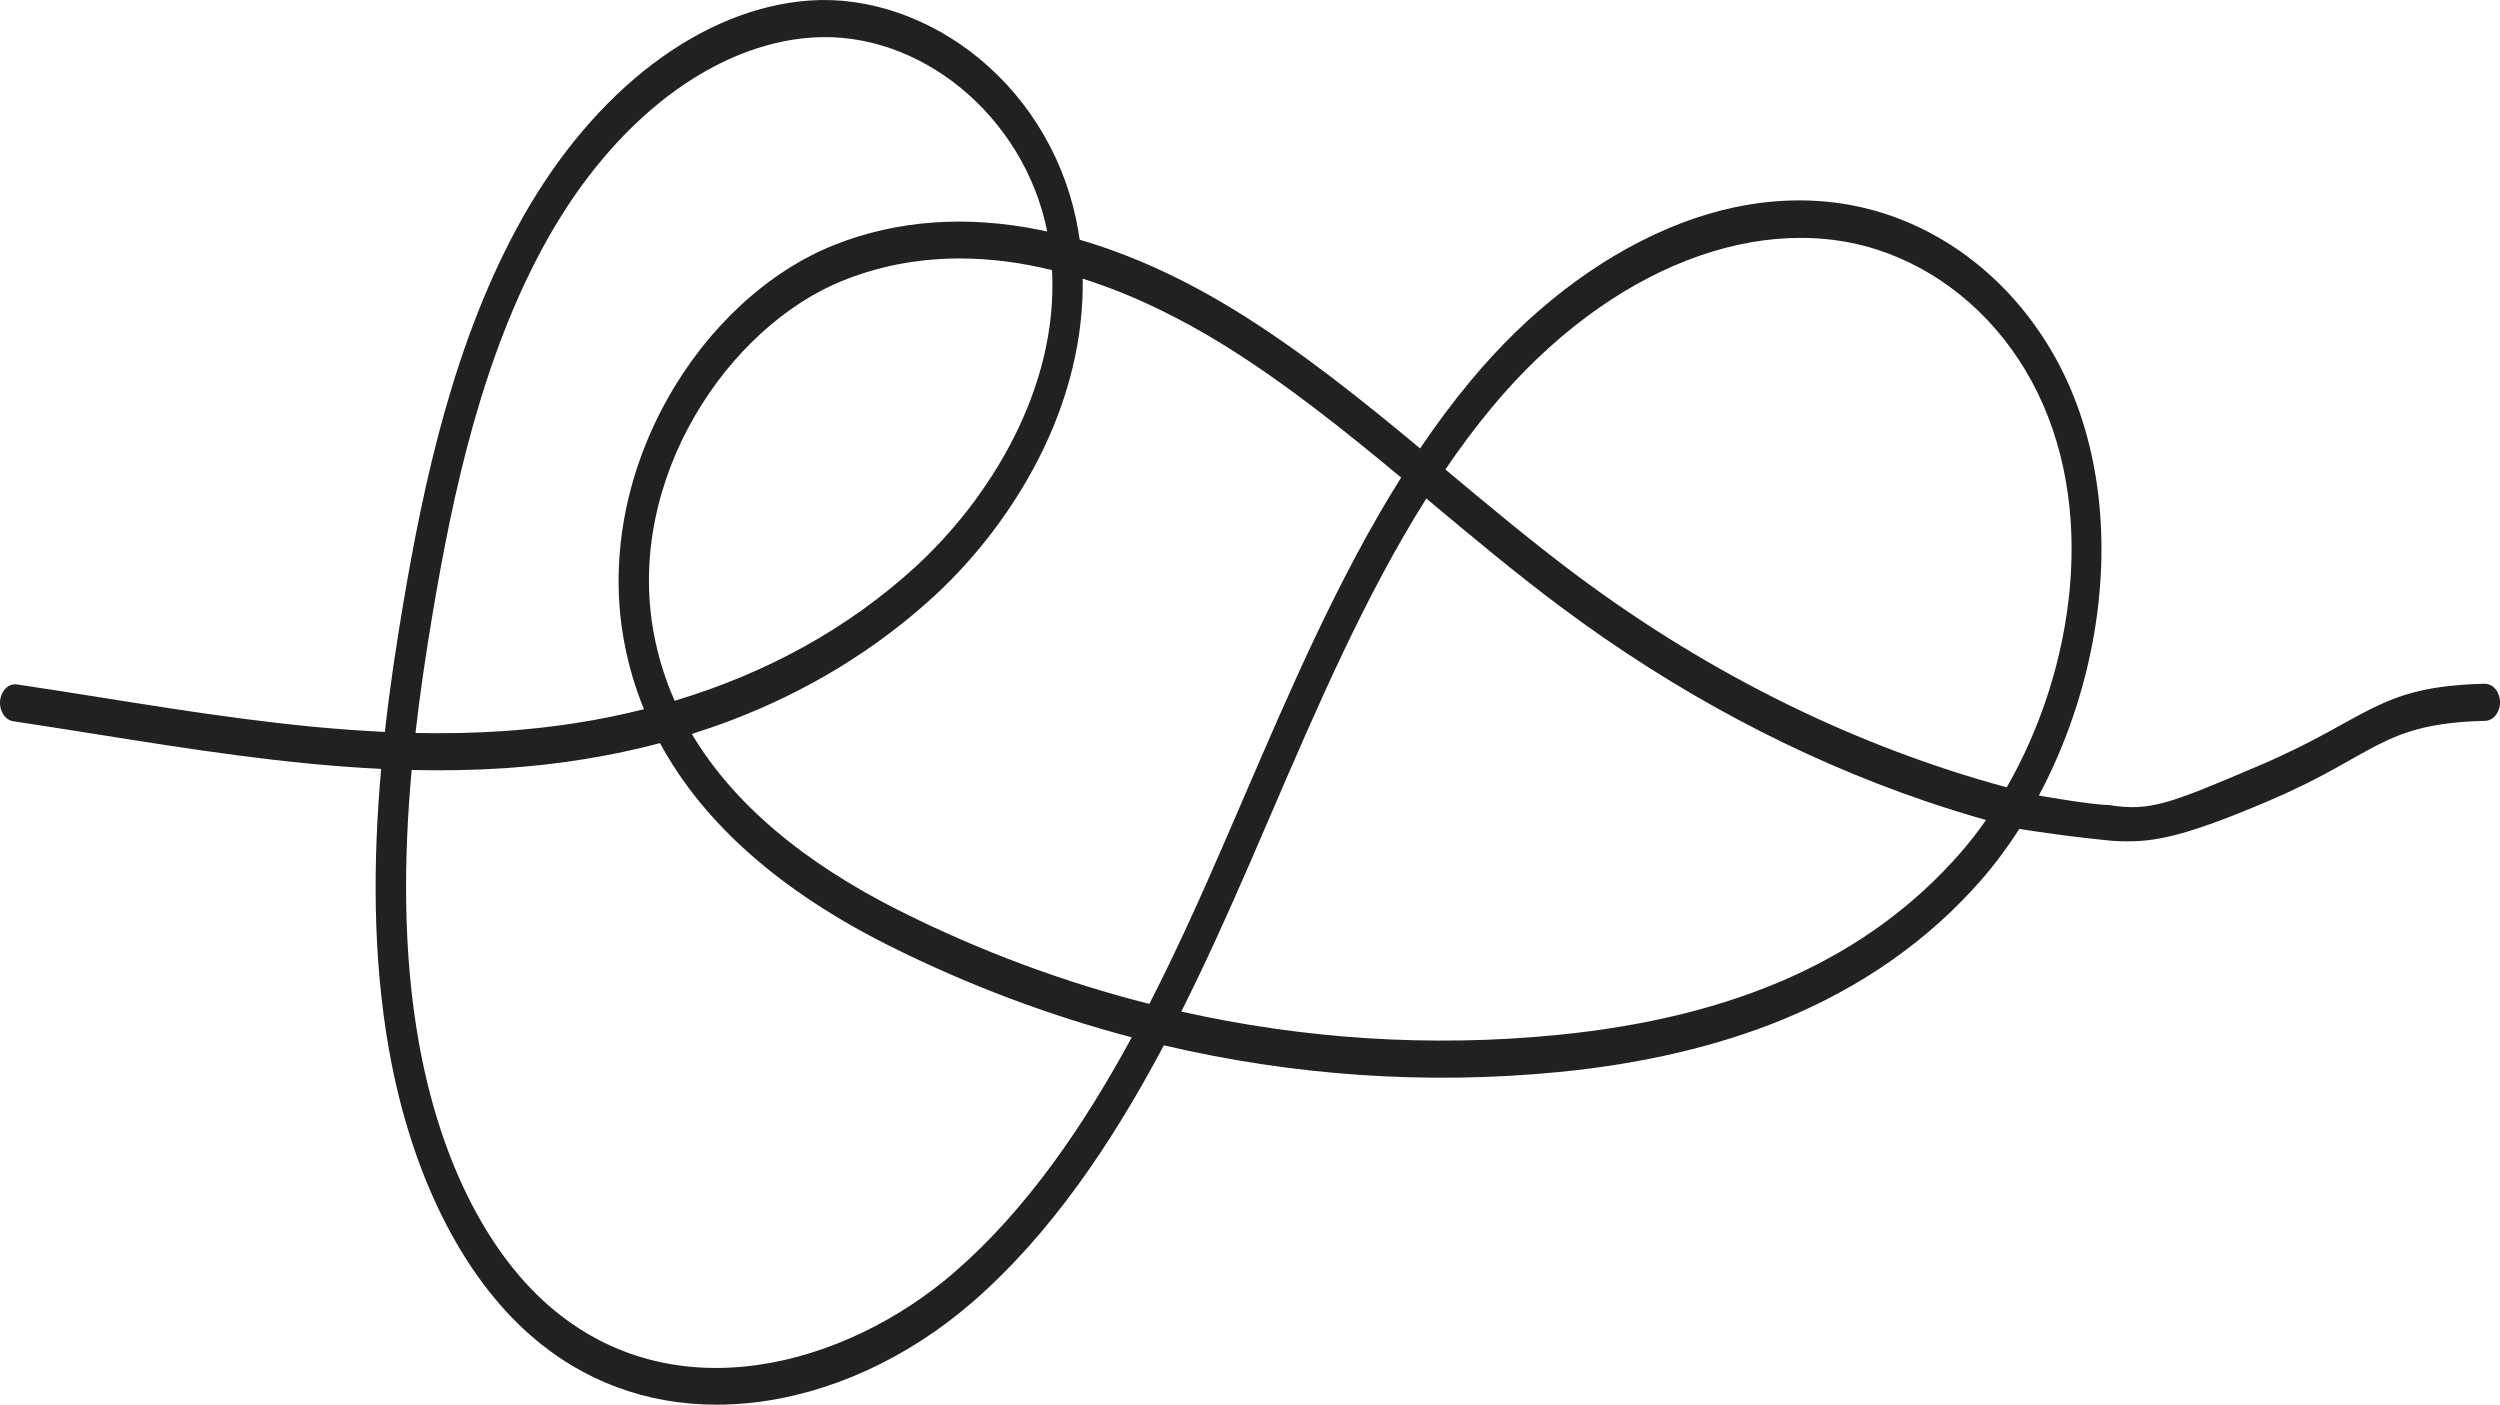 <svg width="299" height="168" viewBox="0 0 299 168" fill="none" xmlns="http://www.w3.org/2000/svg">
<path d="M114.781 30.912C110.214 30.912 105.563 31.676 100.963 33.497C87.136 38.964 74.696 57.308 78.22 75.889C78.739 78.628 79.563 81.268 80.69 83.811C91.735 80.505 101.472 75.116 109.433 67.842C118.141 59.883 126.598 46.658 125.821 32.305C122.249 31.429 118.543 30.912 114.781 30.912ZM49.692 87.662C53.227 87.737 56.758 87.672 60.282 87.434C66.106 87.038 71.7 86.163 77.017 84.822C75.973 82.27 75.191 79.629 74.672 76.886C72.85 67.279 74.676 56.926 79.813 47.733C84.616 39.132 91.916 32.407 99.839 29.273C107.305 26.321 115.562 25.724 124.379 27.503C124.669 27.564 124.958 27.62 125.247 27.685C122.495 13.914 110.035 3.58 97.058 4.493C85.292 5.322 73.483 14.338 65.469 28.612C57.663 42.508 54.144 59.087 51.729 73.472C50.995 77.845 50.265 82.628 49.692 87.662ZM172.867 56.144C172.983 56.242 173.102 56.34 173.22 56.442C178.26 60.652 183.472 65.001 188.747 68.932C204.677 80.793 222.163 89.339 240.007 94.163C248.071 80.132 251.106 60.493 242.954 45.535C239.053 38.377 232.935 32.961 225.727 30.279C210.888 24.756 192.328 31.993 178.441 48.711C176.478 51.072 174.627 53.559 172.867 56.144ZM82.743 87.779C87.658 96.045 96.05 103.17 107.827 109.047C117.38 113.816 127.315 117.5 137.462 120.07C140.686 113.779 143.569 107.357 146.245 101.2C147.091 99.254 147.934 97.298 148.777 95.342C154.396 82.302 160.156 68.932 167.575 57.112C160.718 51.422 153.642 45.749 146.232 41.181C141.47 38.242 135.74 35.304 129.491 33.329C129.594 39.542 128.233 45.982 125.464 52.241C122.357 59.269 117.438 66.073 111.617 71.395C104.671 77.743 96.496 82.721 87.321 86.195C85.821 86.764 84.294 87.29 82.743 87.779ZM141.283 120.983C155.98 124.28 171.074 125.254 186.042 123.801C207.62 121.705 223.446 114.589 234.428 102.048C235.509 100.814 236.545 99.486 237.528 98.075C235.071 97.382 232.617 96.613 230.17 95.779C215.001 90.587 200.426 82.828 186.851 72.718C181.493 68.732 176.242 64.345 171.163 60.102C170.972 59.944 170.781 59.786 170.588 59.623C163.287 71.209 157.571 84.472 151.999 97.405C151.154 99.37 150.31 101.331 149.461 103.282C146.951 109.052 144.263 115.055 141.283 120.983ZM49.237 92.091C48.29 102.509 48.157 113.774 50.087 124.634C52.521 138.344 58.042 149.535 65.63 156.153C80.646 169.243 101.283 163.278 114.103 152.199C122.728 144.738 129.585 134.707 135.357 124.066C125.466 121.458 115.778 117.816 106.447 113.159C93.345 106.616 84.138 98.481 78.937 88.878C73.087 90.429 66.91 91.43 60.484 91.868C56.734 92.119 52.983 92.18 49.237 92.091ZM85.707 168C77.344 168 69.741 165.192 63.513 159.762C55.188 152.502 49.155 140.361 46.528 125.575C44.522 114.282 44.632 102.672 45.585 91.961C34.125 91.407 22.737 89.595 11.611 87.825C8.327 87.304 4.934 86.764 1.599 86.265C0.602 86.116 -0.108 85.008 0.014 83.792C0.136 82.577 1.042 81.706 2.042 81.86C5.391 82.358 8.791 82.898 12.083 83.42C23.216 85.194 34.618 87.01 46.031 87.537C46.624 82.218 47.391 77.184 48.163 72.583C50.649 57.764 54.294 40.655 62.465 26.102C71.112 10.706 83.965 0.968 96.849 0.06C103.786 -0.429 111.171 2.1 117.107 6.994C123.393 12.177 127.607 19.521 128.976 27.676C129.032 28.006 129.083 28.342 129.128 28.672C135.274 30.456 141.559 33.32 147.876 37.218C155.563 41.963 162.822 47.794 169.847 53.629C171.744 50.821 173.748 48.12 175.883 45.549C182.762 37.269 190.913 30.973 199.456 27.345C208.889 23.34 218.34 22.888 226.79 26.032C234.803 29.012 241.62 35.066 245.985 43.076C250.907 52.106 252.505 63.679 250.483 75.657C249.331 82.489 247.021 89.199 243.848 95.146C243.848 95.146 250.219 96.277 252.204 96.277C257.107 97.076 259.384 96.18 270.241 91.546C283.431 85.911 284.259 82.093 297.144 81.776C298.156 81.762 298.98 82.726 299 83.951C299.022 85.175 298.224 86.191 297.22 86.214C284.817 86.521 284.305 90.242 271.444 95.738C260.205 100.534 256.973 100.8 252.682 100.567C252.682 100.567 247.965 100.154 241.509 99.142C240.096 101.349 238.56 103.408 236.916 105.289C230.658 112.438 222.714 118.021 213.307 121.901C205.489 125.119 196.413 127.247 186.332 128.225C170.562 129.757 154.658 128.653 139.198 125.021C133.059 136.593 125.684 147.626 116.208 155.817C108.481 162.5 99.177 166.738 90.014 167.758C88.559 167.916 87.121 168 85.707 168Z" fill="#212121"/>
</svg>

